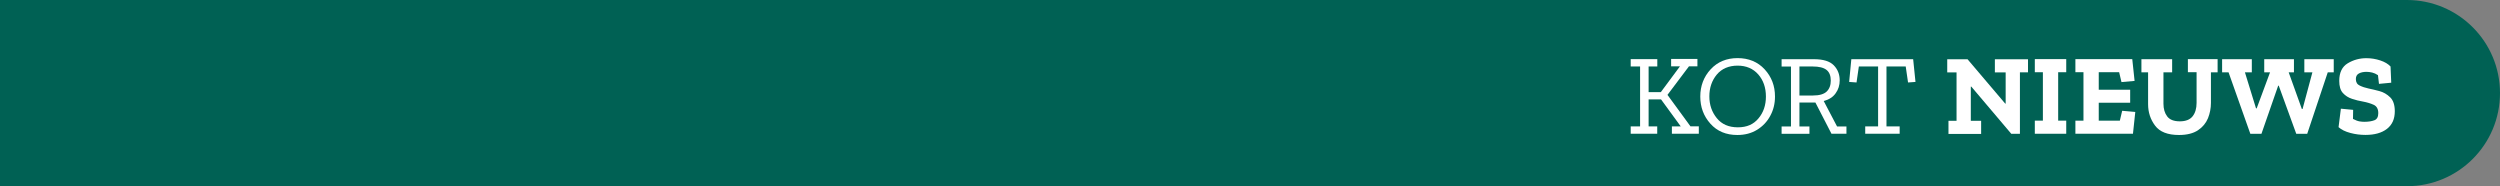 <?xml version="1.0" encoding="UTF-8"?>
<svg xmlns="http://www.w3.org/2000/svg" id="Laag_2" viewBox="0 0 322.24 24" width="322.24" height="24" x="0" y="0"><rect x="0" y="0" width="322.24" height="24" fill="#808080" stroke="none"/><defs><style>.cls-1{fill:#006154;}.cls-2{fill:#fff;}</style></defs><g id="Laag_1-2"><g><path class="cls-1" d="M310.24,0H0V24H310.24c6.63,0,12-5.37,12-12s-5.37-12-12-12Z"/><g><path class="cls-2" d="M218.96,17.24h-3.46v-.95h1.14l-2.54-3.48h-1.6v3.48h1.11v.95h-3.42v-.95h1.21v-7.72h-1.21v-.95h3.43v.95h-1.12v3.31h1.57l2.47-3.33h-1.14v-.95h3.39v.95h-1.09l-2.77,3.68,2.96,4.05h1.08v.95Z"/><path class="cls-2" d="M228.79,12.44c0,.91-.2,1.74-.61,2.49-.4,.75-.97,1.35-1.7,1.8-.73,.45-1.58,.67-2.54,.67-1.45,0-2.61-.48-3.48-1.46-.87-.97-1.3-2.14-1.3-3.5s.45-2.55,1.34-3.51,2.05-1.44,3.47-1.44,2.6,.48,3.49,1.45c.89,.97,1.33,2.13,1.33,3.5Zm-1.17,.01c0-1.15-.33-2.11-.99-2.86-.66-.75-1.55-1.13-2.66-1.13s-2.04,.38-2.68,1.15c-.64,.77-.96,1.71-.96,2.81s.32,2.02,.96,2.81c.64,.79,1.54,1.18,2.71,1.18s2.02-.38,2.66-1.15c.64-.76,.96-1.7,.96-2.82Z"/><path class="cls-2" d="M237.99,17.24h-1.92l-2.07-4.02h-2.06v3.08h1.29v.95h-3.59v-.95h1.21v-7.72h-1.21v-.95h4.16c1.19,0,2.05,.26,2.56,.78s.77,1.17,.77,1.95c0,.62-.17,1.18-.52,1.66-.34,.49-.86,.82-1.54,1l1.72,3.28h1.21v.95Zm-2.01-6.85c0-.63-.18-1.09-.55-1.38-.37-.29-.96-.44-1.78-.44h-1.71v3.74h1.75c.82,0,1.4-.17,1.76-.51,.35-.34,.53-.81,.53-1.41Z"/><path class="cls-2" d="M246.9,10.56l-.96,.07-.3-2.06h-2.48v7.72h1.7v.95h-4.44v-.95h1.66v-7.72h-2.48l-.3,2.06-.95-.07,.28-2.93h7.97l.3,2.93Z"/><path class="cls-2" d="M261.4,9.32h-1.04v7.93h-1.11l-5.16-6.09h-.06v4.41h1.33v1.69h-4.21v-1.69h1.04v-6.24h-1.2v-1.69h2.62l4.85,5.71h.06v-4.02h-1.39v-1.69h4.27v1.69Z"/><path class="cls-2" d="M266.33,17.24h-4.05v-1.69h1.04v-6.24h-1.04v-1.69h4.05v1.69h-1.04v6.24h1.04v1.69Z"/><path class="cls-2" d="M274.93,17.24h-7.42v-1.69h1.04v-6.24h-1.04v-1.69h7.33l.3,2.81-1.69,.15-.3-1.27h-2.63v2.26h4.05v1.67h-4.05v2.31h2.72l.3-1.27,1.69,.15-.3,2.81Z"/><path class="cls-2" d="M285.84,9.32h-.86v3.95c0,.68-.13,1.34-.38,1.97-.26,.63-.69,1.15-1.29,1.55s-1.42,.61-2.44,.61c-1.46,0-2.49-.4-3.09-1.21-.6-.8-.9-1.72-.9-2.76v-4.11h-.86v-1.69h3.96v1.69h-1.12v4.05c0,.66,.16,1.21,.48,1.63,.32,.43,.87,.64,1.63,.64s1.31-.22,1.65-.65c.34-.43,.51-1.01,.51-1.73v-3.95h-1.12v-1.69h3.83v1.69Z"/><path class="cls-2" d="M300.81,9.32h-.77l-2.65,7.93h-1.41l-2.26-6.21h-.07l-2.16,6.21h-1.43l-2.81-7.93h-.83v-1.69h3.83v1.69h-.89l1.43,4.64h.09l1.72-4.64h-.75v-1.69h3.83v1.69h-.68l1.7,4.73h.09l1.27-4.73h-1.04v-1.69h3.79v1.69Z"/><path class="cls-2" d="M308.68,14.33c0,1-.33,1.75-1.01,2.28-.67,.52-1.59,.78-2.77,.78-.65,0-1.3-.08-1.94-.25-.65-.17-1.16-.42-1.53-.75l.3-2.38,1.58,.15-.02,1.17c.34,.18,.62,.28,.86,.32s.44,.05,.61,.05c.52,0,.95-.07,1.29-.2s.5-.44,.5-.92c0-.53-.2-.89-.59-1.07-.39-.18-.86-.32-1.39-.42-.46-.08-.93-.19-1.4-.35-.47-.15-.86-.4-1.18-.75-.32-.35-.47-.87-.47-1.56,0-1.07,.36-1.83,1.09-2.27,.73-.44,1.53-.66,2.4-.66,.63,0,1.23,.1,1.8,.29,.57,.19,1.01,.45,1.32,.78l.09,2.09-1.58,.15-.13-1.12c-.25-.17-.5-.28-.75-.34-.25-.06-.5-.09-.73-.09-.39,0-.72,.07-.98,.21-.26,.14-.39,.38-.39,.72,0,.41,.17,.69,.5,.84,.33,.16,.72,.29,1.15,.38,.39,.08,.86,.19,1.38,.33,.53,.14,.99,.41,1.39,.8,.4,.39,.6,.99,.6,1.81Z"/></g></g></g></svg>
